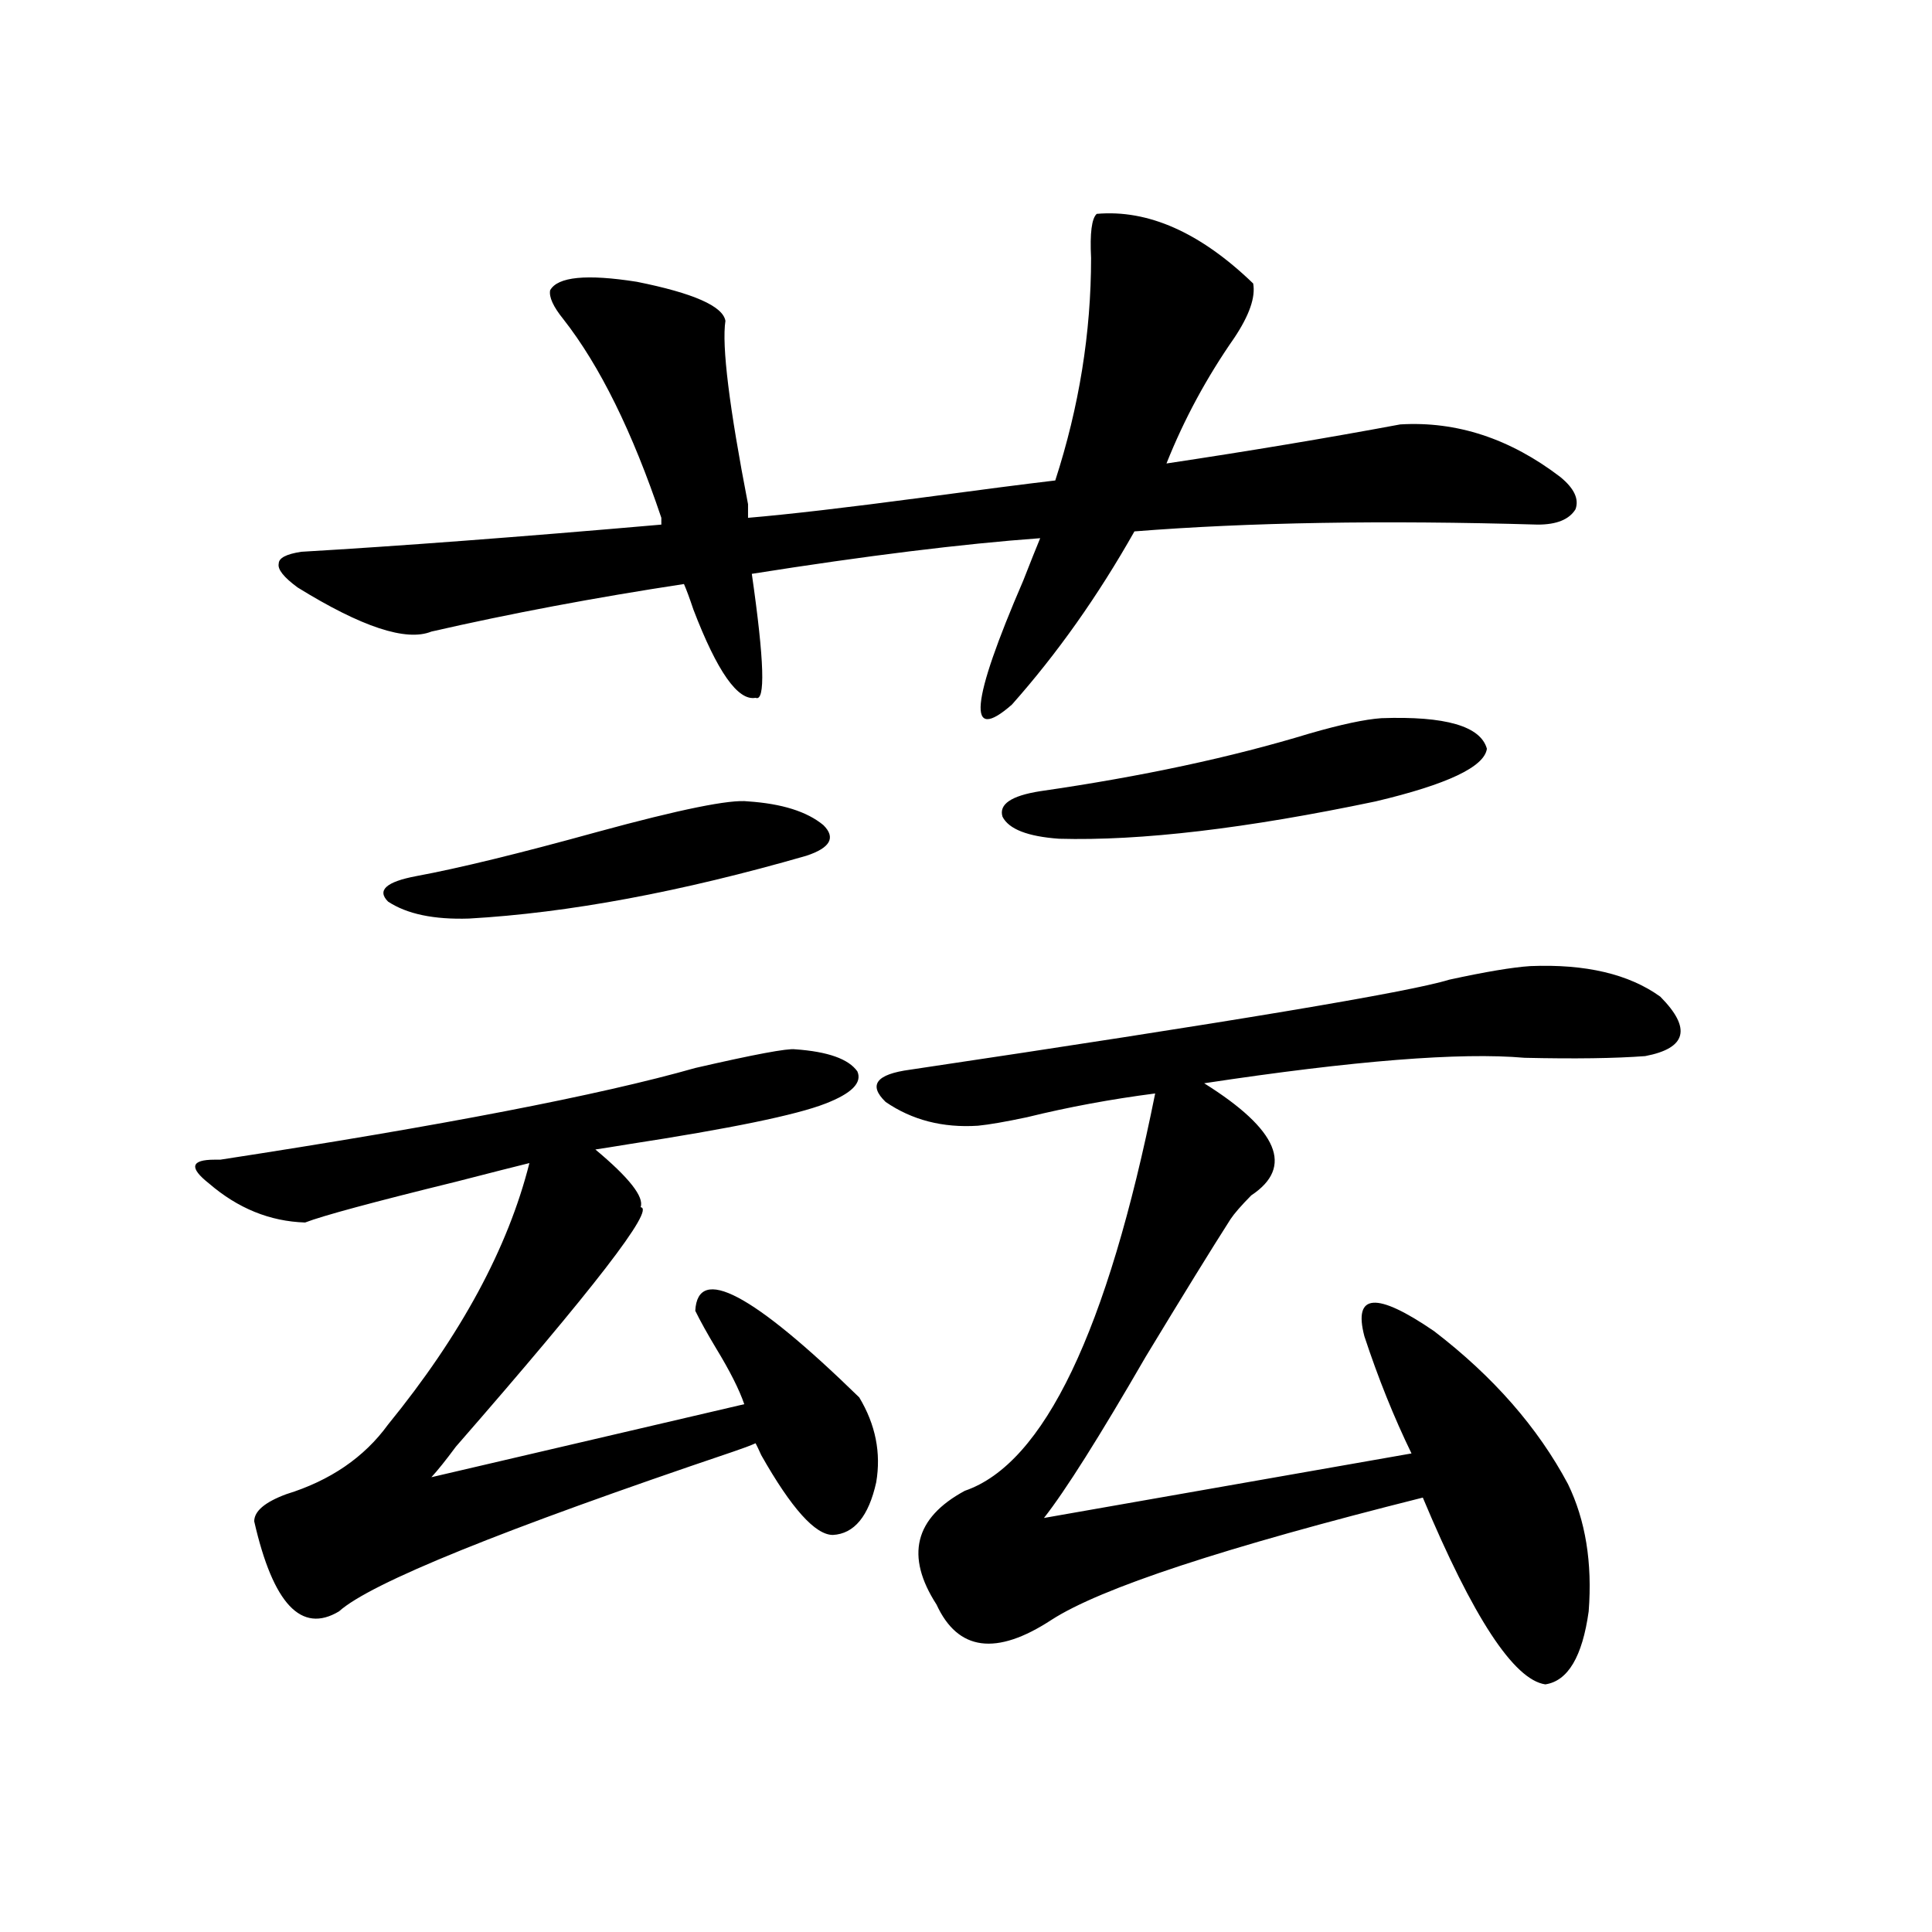 <?xml version="1.0" encoding="utf-8"?>
<!-- Generator: Adobe Illustrator 16.0.0, SVG Export Plug-In . SVG Version: 6.00 Build 0)  -->
<!DOCTYPE svg PUBLIC "-//W3C//DTD SVG 1.1//EN" "http://www.w3.org/Graphics/SVG/1.1/DTD/svg11.dtd">
<svg version="1.1" id="图层_1" xmlns="http://www.w3.org/2000/svg" xmlns:xlink="http://www.w3.org/1999/xlink" x="0px" y="0px"
	 width="1000px" height="1000px" viewBox="0 0 1000 1000" enable-background="new 0 0 1000 1000" xml:space="preserve">
<path d="M411.575,543.117c16.905,1.182,27.637,4.985,32.194,11.426c2.592,5.864-2.927,11.426-16.585,16.699
	c-14.969,5.864-49.114,12.896-102.437,21.094c-7.164,1.182-12.683,2.061-16.585,2.637c17.561,14.653,25.365,24.609,23.414,29.883
	c7.805,0.591-24.069,41.899-95.607,123.926c-5.213,7.031-9.436,12.305-12.683,15.82l161.947-37.793
	c-2.606-7.607-7.484-17.275-14.634-29.004c-4.558-7.607-8.14-14.063-10.731-19.336c1.296-24.019,29.588-9.077,84.876,44.824
	c8.445,14.063,11.372,28.716,8.78,43.945c-3.902,17.578-11.387,26.67-22.438,27.246c-9.115,0-21.463-13.76-37.072-41.309
	c-1.311-2.925-2.286-4.971-2.927-6.152c-2.606,1.182-6.509,2.637-11.707,4.395c-119.677,40.43-187.647,67.979-203.897,82.617
	c-19.512,11.715-34.146-3.817-43.901-46.582c0-5.273,5.519-9.956,16.585-14.063c22.759-7.031,40.319-19.033,52.682-36.035
	c37.713-46.279,62.103-91.406,73.169-135.352c-7.164,1.758-19.847,4.985-38.048,9.668c-42.926,10.547-68.946,17.578-78.047,21.094
	c-18.216-0.576-34.801-7.319-49.755-20.215c-10.411-8.198-9.436-12.305,2.927-12.305c1.296,0,2.271,0,2.927,0
	c114.464-17.578,196.413-33.398,245.848-47.461C390.433,545.754,407.673,542.541,411.575,543.117z M154.021,304.055
	c-7.164-5.273-10.411-9.365-9.756-12.305c0-2.925,3.902-4.971,11.707-6.152c50.075-2.925,112.192-7.607,186.337-14.063v-3.516
	c-14.969-44.521-31.874-78.799-50.73-102.832c-5.213-6.44-7.484-11.426-6.829-14.941c3.902-7.031,18.856-8.486,44.877-4.395
	c29.268,5.864,44.542,12.607,45.853,20.215c-1.951,12.896,1.951,44.536,11.707,94.922v7.031
	c20.808-1.758,51.051-5.273,90.729-10.547c30.563-4.092,53.322-7.031,68.291-8.789c12.348-38.081,18.536-76.465,18.536-115.137
	c-0.655-12.881,0.32-20.503,2.927-22.852c26.661-2.334,53.657,9.668,80.974,36.035c1.296,7.031-1.951,16.411-9.756,28.125
	c-14.313,20.518-26.021,42.188-35.121,65.039c42.926-6.44,83.245-13.184,120.973-20.215c29.268-1.758,56.904,7.334,82.925,27.246
	c7.149,5.864,9.756,11.426,7.805,16.699c-3.262,5.273-9.756,7.91-19.512,7.91c-79.998-2.334-149.6-1.167-208.775,3.516
	c-18.871,33.398-39.999,63.281-63.413,89.648c-23.414,20.518-21.463-0.879,5.854-64.16c3.902-9.956,6.829-17.275,8.78-21.973
	c-40.334,2.939-90.089,9.092-149.265,18.457c6.494,45.127,7.149,66.509,1.951,64.16c-9.115,1.758-19.847-13.472-32.194-45.703
	c-1.951-5.85-3.582-10.244-4.878-13.184c-46.188,7.031-89.754,15.244-130.729,24.609C210.27,332.18,187.19,324.572,154.021,304.055z
	 M387.186,414.797c17.561,1.182,30.563,5.273,39.023,12.305c6.494,6.455,3.567,11.729-8.78,15.82
	c-65.044,18.76-123.259,29.595-174.63,32.52c-18.216,0.591-32.194-2.334-41.95-8.789c-5.854-5.85-0.976-10.244,14.634-13.184
	c22.104-4.092,53.322-11.714,93.656-22.852C352.064,418.903,378.07,413.63,387.186,414.797z M792.054,500.051
	c28.612-1.167,51.051,4.106,67.315,15.82c16.25,16.411,13.658,26.67-7.805,30.762c-15.609,1.182-36.432,1.47-62.438,0.879
	c-33.17-2.925-88.458,1.47-165.85,13.184c38.368,24.033,46.493,43.369,24.39,58.008c-5.213,5.273-8.78,9.38-10.731,12.305
	c-9.756,15.244-24.39,38.975-43.901,71.191c-24.069,41.611-41.63,69.434-52.682,83.496l190.239-33.398
	c-9.115-18.745-17.24-38.96-24.39-60.645c-5.854-22.261,6.174-23.14,36.097-2.637c30.563,23.442,53.657,49.81,69.267,79.102
	c9.101,18.76,12.683,40.732,10.731,65.918c-3.262,23.429-10.731,36.035-22.438,37.793c-16.265-2.348-37.407-34.579-63.413-96.68
	c-102.771,25.791-166.825,46.885-192.19,63.281c-28.627,18.746-48.459,16.109-59.511-7.91
	c-16.265-25.186-11.387-44.824,14.634-58.887c40.975-14.063,73.81-82.617,98.534-205.664c-22.773,2.939-44.877,7.031-66.34,12.305
	c-11.066,2.349-19.512,3.818-25.365,4.395c-18.216,1.182-34.146-2.925-47.804-12.305c-9.115-8.789-4.878-14.351,12.683-16.699
	c165.194-24.609,258.195-40.127,279.018-46.582C768.96,502.99,782.938,500.642,792.054,500.051z M714.982,371.73
	c33.17-1.167,51.371,4.106,54.633,15.82c-1.311,9.38-20.487,18.457-57.56,27.246c-66.995,14.063-121.628,20.518-163.898,19.336
	c-16.265-1.167-26.021-4.971-29.268-11.426c-1.951-6.44,4.543-10.835,19.512-13.184c52.682-7.607,99.175-17.578,139.509-29.883
	C694.16,374.958,706.522,372.321,714.982,371.73z"/>
</svg>
